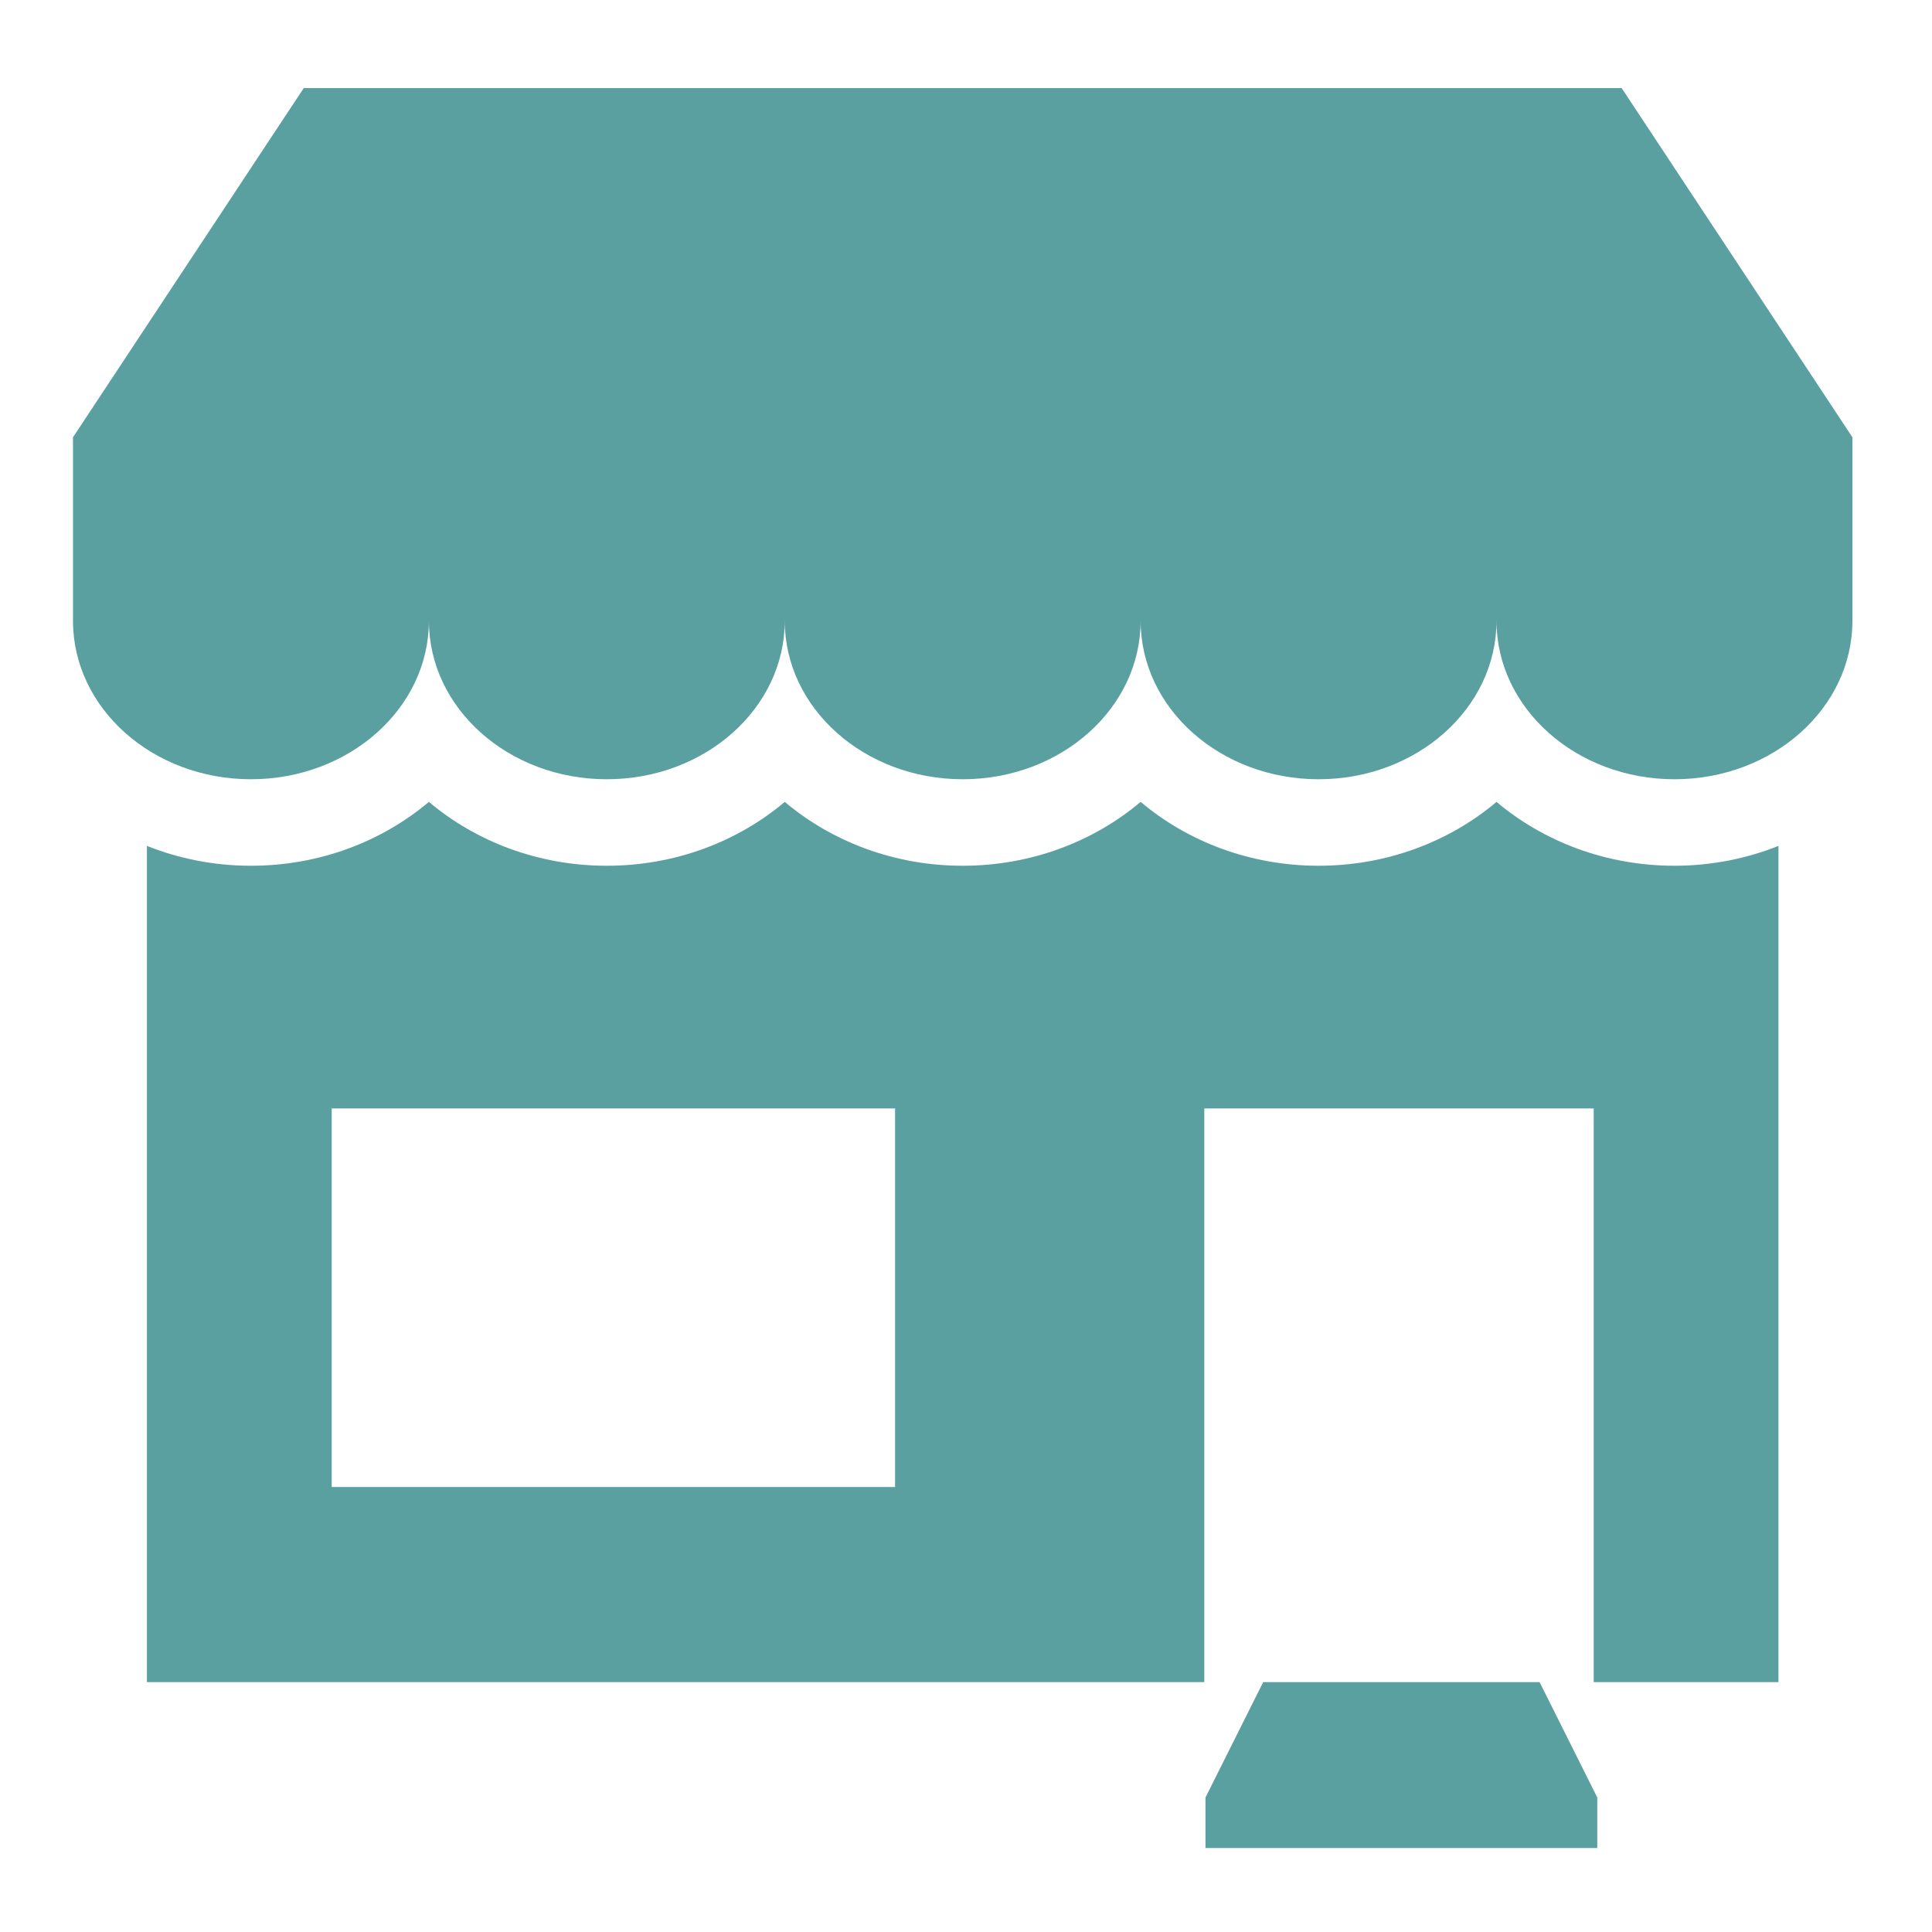 <svg width="160" height="160" viewBox="0 0 160 160" fill="none" xmlns="http://www.w3.org/2000/svg">
<path d="M153.409 36.214L134.297 7.292H25.157L6.045 36.214V51.392H6.048C6.048 51.398 6.045 51.404 6.045 51.41C6.045 58.657 12.645 64.534 20.78 64.534C28.918 64.534 35.52 58.657 35.52 51.41C35.52 58.657 42.114 64.534 50.252 64.534C58.39 64.534 64.99 58.657 64.99 51.41C64.99 58.657 71.589 64.534 79.726 64.534C87.865 64.534 94.462 58.657 94.462 51.41C94.462 58.657 101.062 64.534 109.2 64.534C117.338 64.534 123.934 58.657 123.934 51.41C123.934 58.657 130.536 64.534 138.672 64.534C146.809 64.534 153.409 58.657 153.409 51.41C153.409 51.404 153.406 51.398 153.406 51.392H153.409V36.214Z" fill="#5AA0A1"/>
<path d="M74.127 123.15H27.471V91.796H74.127V123.15ZM123.935 66.409C120.041 69.692 114.867 71.698 109.2 71.698C103.531 71.698 98.356 69.692 94.463 66.409C90.569 69.692 85.395 71.698 79.725 71.698C74.056 71.698 68.884 69.692 64.991 66.409C61.096 69.692 55.923 71.698 50.252 71.698C44.584 71.698 39.412 69.692 35.519 66.409C31.621 69.692 26.452 71.698 20.78 71.698C17.72 71.698 14.815 71.109 12.168 70.054V139.308H99.735V91.796H131.984V139.308H147.285V70.054C144.639 71.106 141.731 71.698 138.672 71.698C133.003 71.698 127.831 69.692 123.935 66.409Z" fill="#5AA0A1"/>
<path d="M104.611 139.308L99.832 148.864V153.044H132.28V148.864L127.503 139.308H104.611Z" fill="#5AA0A1"/>
</svg>
